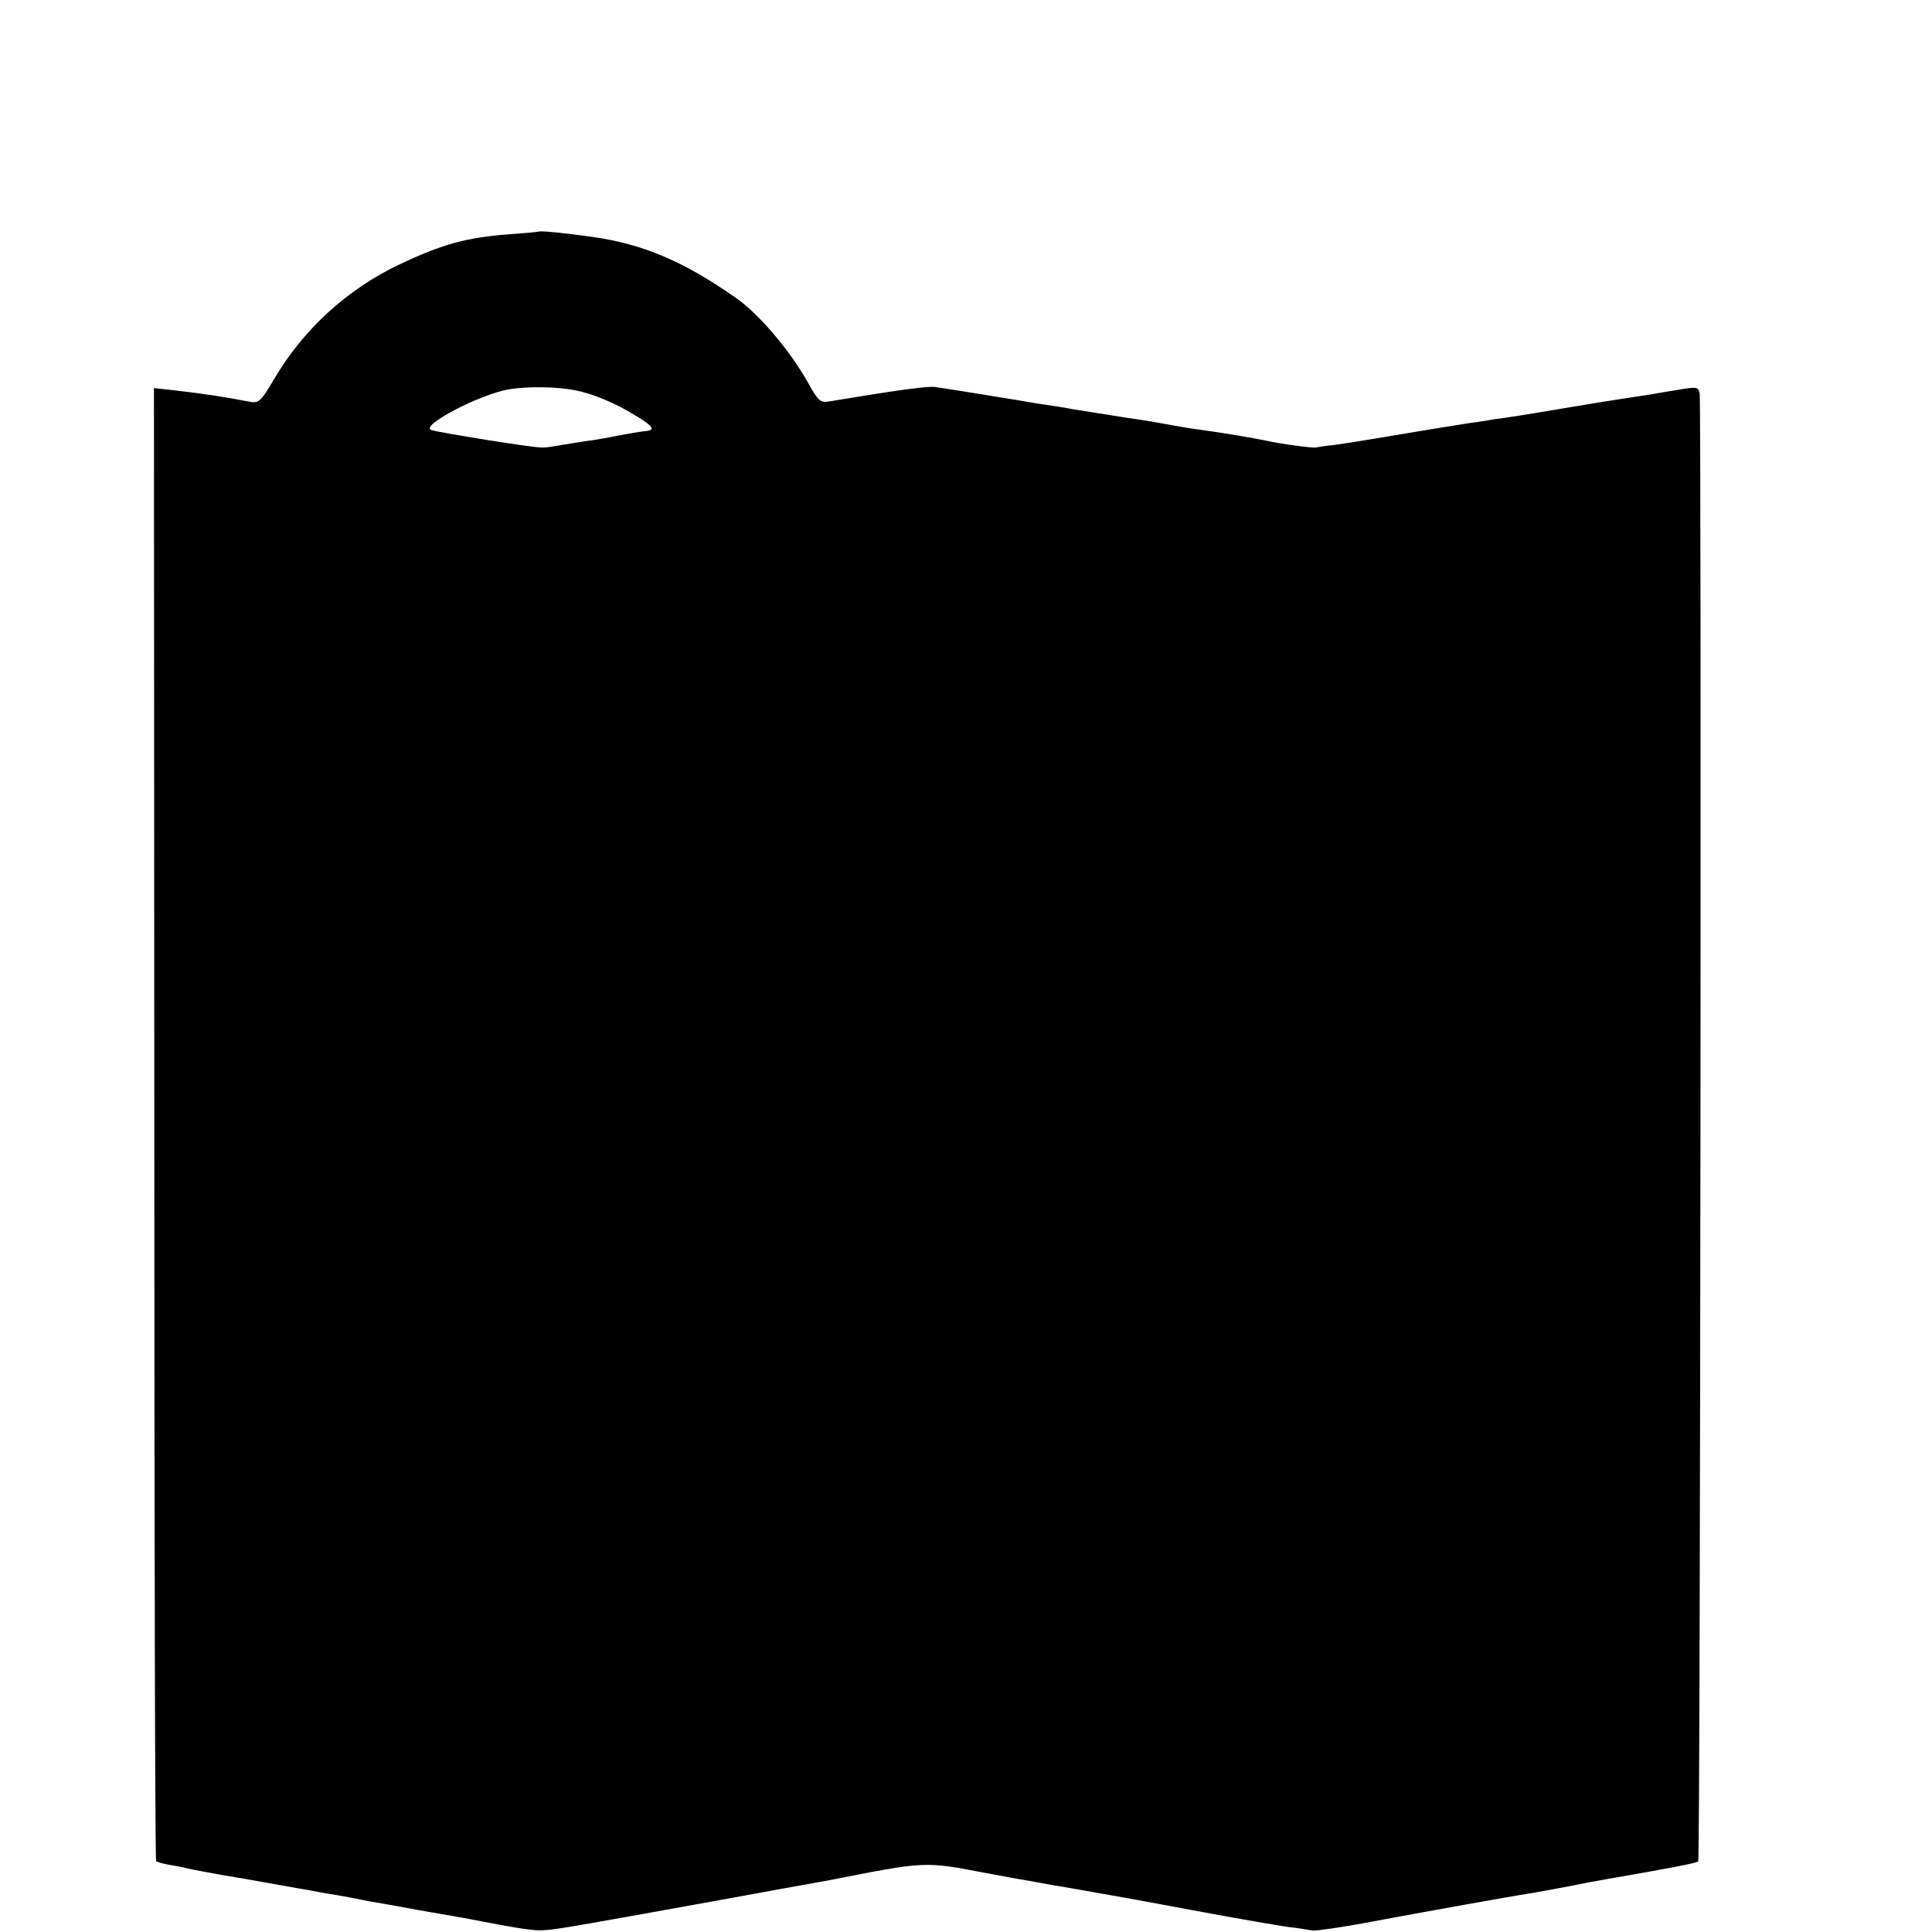 <?xml version="1.0" standalone="no"?>
<!DOCTYPE svg PUBLIC "-//W3C//DTD SVG 20010904//EN"
 "http://www.w3.org/TR/2001/REC-SVG-20010904/DTD/svg10.dtd">
<svg version="1.0" xmlns="http://www.w3.org/2000/svg"
 width="16pt" height="16pt" viewBox="0 0 16 16"
 preserveAspectRatio="xMidYMid meet">
<g transform="translate(0,16) scale(0.003,-0.003)"
fill="#000000" stroke="none">
<path d="M1487 4694 c-1 -1 -36 -4 -77 -7 -121 -9 -188 -27 -308 -84 -145 -69
-266 -180 -347 -319 -34 -58 -41 -64 -64 -60 -67 13 -124 22 -211 32 l-55 6 1
-2031 c0 -1117 2 -2033 5 -2035 3 -3 20 -8 39 -11 19 -3 42 -8 50 -10 8 -2 80
-16 160 -29 80 -14 156 -28 170 -30 14 -3 52 -10 85 -15 33 -6 70 -13 83 -16
13 -2 76 -13 140 -25 64 -11 128 -22 142 -25 140 -27 174 -32 202 -30 36 2 91
12 468 80 135 25 259 47 275 50 17 3 41 7 55 10 254 50 253 50 415 19 11 -2
45 -8 75 -14 30 -5 81 -14 113 -20 31 -5 81 -14 110 -19 103 -18 124 -22 307
-56 102 -19 208 -37 235 -41 28 -3 58 -8 68 -10 10 -1 75 8 145 21 170 32 407
74 451 81 20 3 68 12 106 19 39 8 86 17 105 20 179 31 253 45 258 50 6 5 9
4015 4 4051 -3 19 -7 20 -55 12 -29 -5 -63 -10 -77 -13 -51 -8 -106 -16 -130
-20 -14 -2 -65 -11 -115 -19 -88 -15 -150 -25 -190 -30 -11 -2 -40 -7 -65 -10
-25 -4 -70 -11 -100 -16 -30 -5 -71 -12 -90 -15 -19 -3 -60 -10 -90 -15 -30
-5 -74 -12 -97 -15 -23 -2 -46 -6 -50 -7 -8 -2 -100 10 -138 19 -34 7 -128 23
-175 29 -43 6 -55 8 -110 18 -14 3 -43 8 -65 11 -36 5 -122 19 -185 29 -14 3
-59 10 -100 16 -41 7 -82 14 -90 15 -13 2 -121 20 -188 30 -19 3 -102 -8 -294
-40 -23 -4 -30 2 -58 53 -51 90 -136 190 -200 234 -143 100 -254 147 -392 167
-78 11 -147 18 -151 15z m101 -438 c47 -9 110 -35 165 -69 52 -31 58 -42 26
-44 -11 -1 -44 -7 -72 -12 -29 -6 -68 -13 -87 -15 -19 -3 -53 -8 -75 -12 -22
-4 -44 -7 -50 -6 -29 0 -281 41 -304 48 -35 11 135 100 216 113 52 8 129 7
181 -3z"/>
</g>
</svg>
